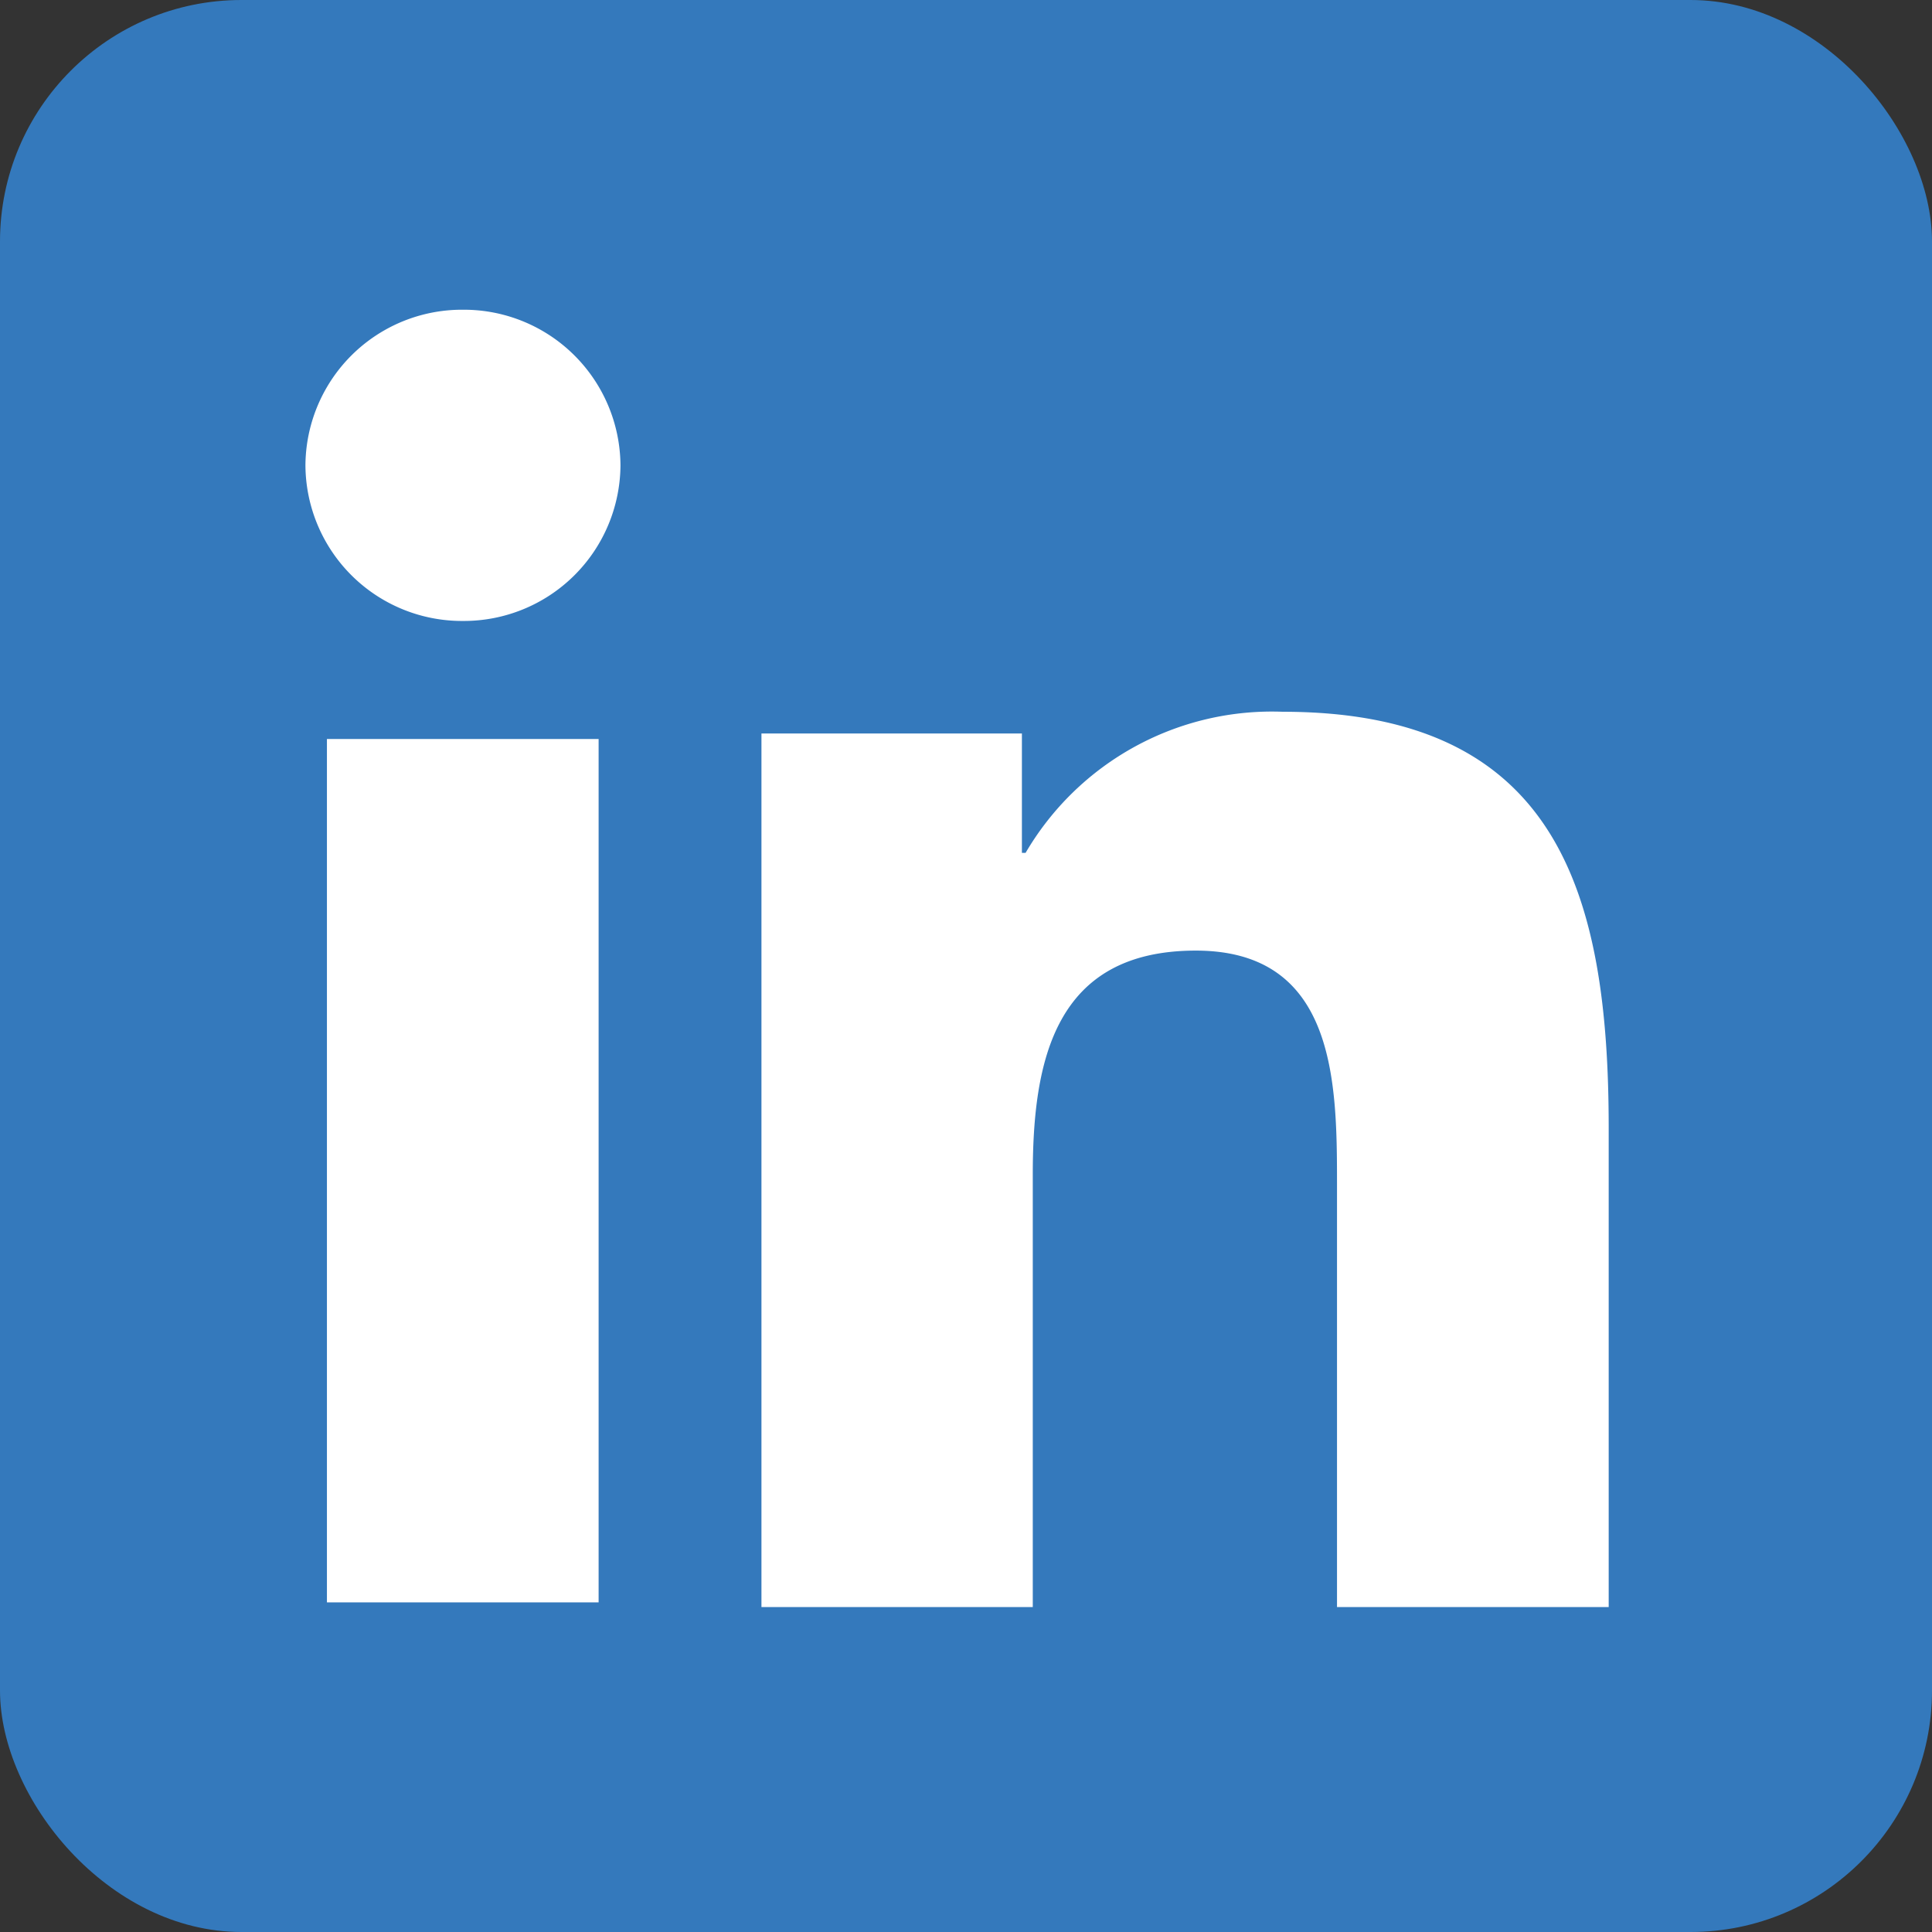 <svg id="linkedin" xmlns="http://www.w3.org/2000/svg" width="32" height="32" viewBox="0 0 32 32">
  <rect x="0" y="0" width="32" height="32" fill="#333333" stroke="none"/>
  <rect id="Rectangle_441" data-name="Rectangle 441" width="32" height="32" rx="4" fill="#3479bc"/>
  <path id="path120" d="M267.627-497.082h4.5v14.3h-4.5Zm2.254-7.11a2.594,2.594,0,0,1,2.608,2.577,2.594,2.594,0,0,1-2.608,2.578,2.593,2.593,0,0,1-2.61-2.578,2.593,2.593,0,0,1,2.61-2.577" transform="translate(-262.212 509.322)" fill="#fff"/>
  <path id="path122" d="M291.458-482.323h4.314v1.977h.061a4.727,4.727,0,0,1,4.258-2.337c4.553,0,5.4,3,5.4,6.892v7.937h-4.5v-7.035c0-1.68-.033-3.838-2.339-3.838-2.342,0-2.7,1.828-2.7,3.714v7.159h-4.494v-14.469" transform="translate(-278.846 494.472)" fill="#fff"/>
</svg>
